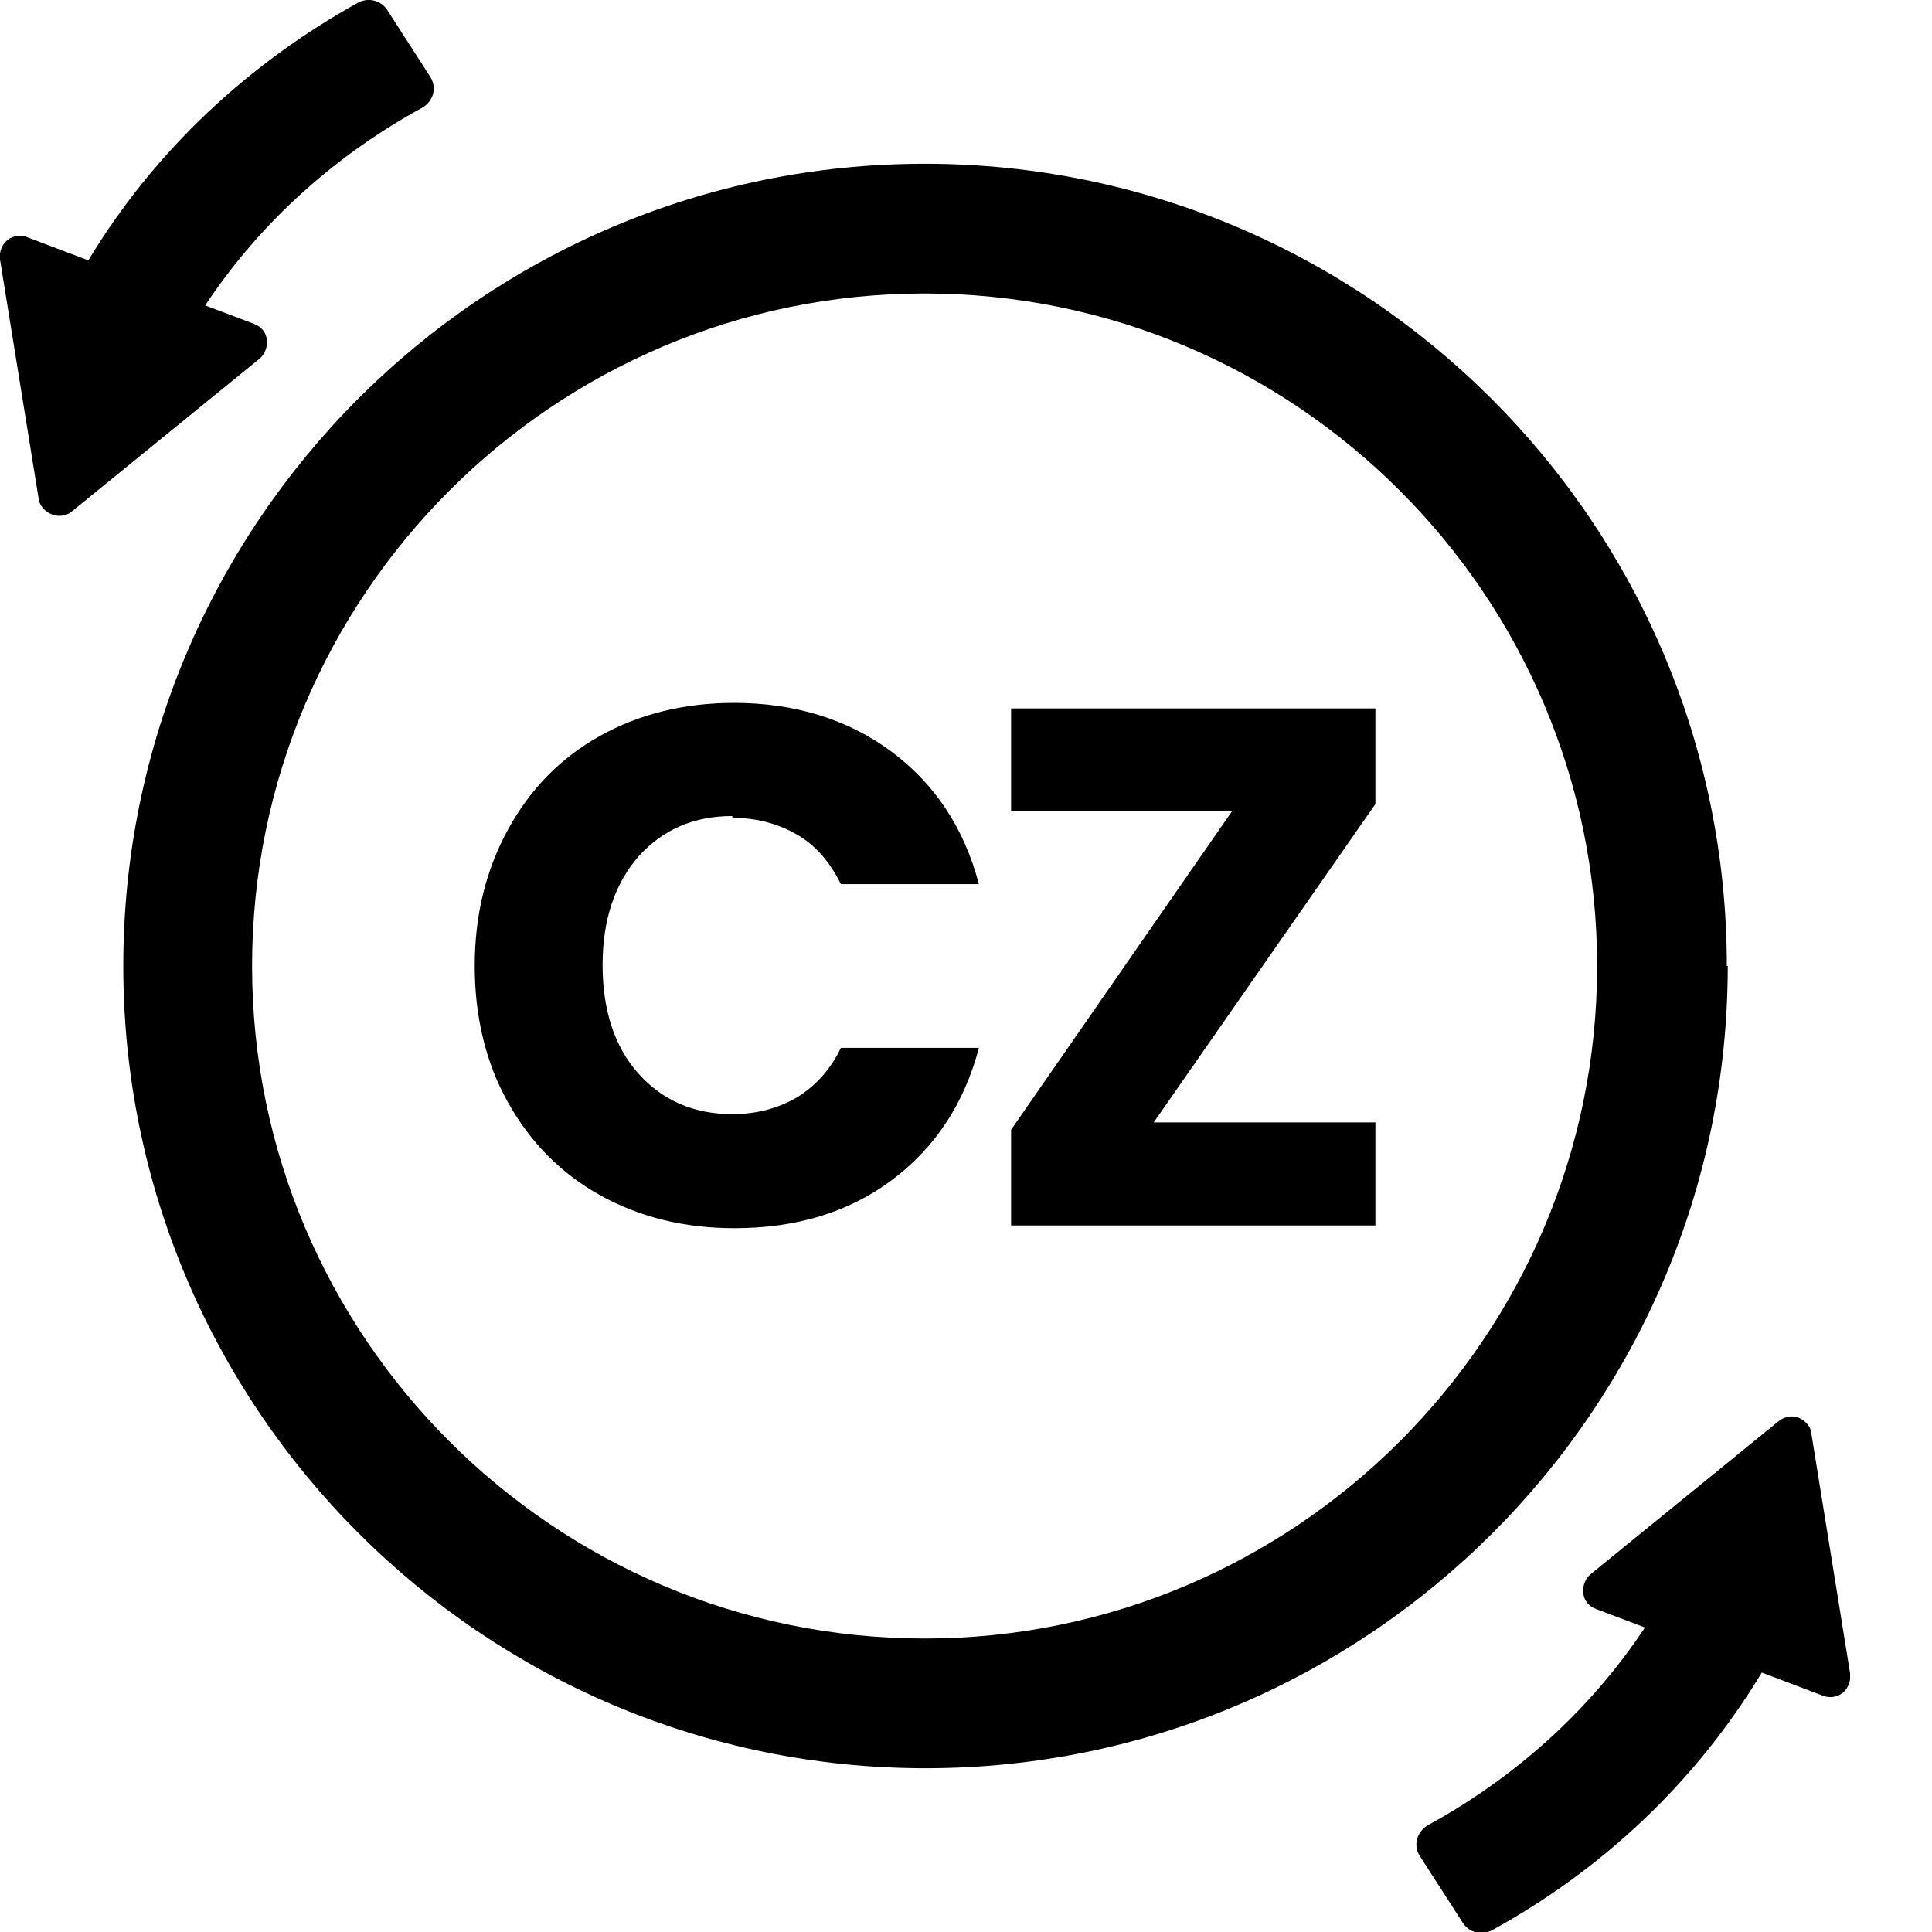<svg width="21" height="21" viewBox="0 0 21 21" fill="none" xmlns="http://www.w3.org/2000/svg">
<g clip-path="url(#clip0_1927_1651)">
<path d="M18.77 10.5C18.77 5.69 14.86 1.78 10.05 1.78C5.24 1.78 1.34 5.69 1.34 10.5C1.34 15.31 5.25 19.22 10.06 19.22C14.87 19.22 18.78 15.31 18.78 10.5H18.77ZM10.05 17.81C6.02 17.81 2.74 14.53 2.74 10.5C2.74 6.47 6.02 3.19 10.05 3.19C14.08 3.19 17.36 6.47 17.36 10.5C17.36 14.53 14.08 17.81 10.05 17.81Z" fill="black"/>
<path d="M19.69 15.58C19.68 15.5 19.62 15.44 19.55 15.41C19.48 15.38 19.39 15.4 19.33 15.45L17.29 17.11C17.23 17.16 17.2 17.24 17.21 17.32C17.22 17.4 17.27 17.46 17.35 17.49L17.88 17.69C17.27 18.61 16.45 19.33 15.52 19.84C15.4 19.91 15.36 20.06 15.43 20.17L15.9 20.9C15.97 21.01 16.11 21.04 16.22 20.98C17.4 20.33 18.42 19.39 19.15 18.18L19.81 18.43C19.88 18.46 19.97 18.45 20.03 18.4C20.09 18.35 20.12 18.27 20.11 18.19L19.69 15.59V15.58Z" fill="black"/>
<path d="M2.9 3.69C2.89 3.61 2.84 3.55 2.76 3.52L2.23 3.32C2.84 2.4 3.66 1.68 4.59 1.17C4.71 1.1 4.75 0.96 4.68 0.84L4.21 0.11C4.14 1.4849e-05 4 -0.03 3.89 0.03C2.72 0.68 1.69 1.62 0.96 2.83L0.3 2.58C0.23 2.55 0.14 2.56 0.08 2.61C0.02 2.66 -0.01 2.74 -5.81212e-05 2.82L0.42 5.42C0.43 5.5 0.49 5.56 0.56 5.59C0.63 5.62 0.72 5.61 0.78 5.56L2.82 3.9C2.88 3.85 2.91 3.77 2.9 3.69Z" fill="black"/>
<path d="M7.96 8.89C8.22 8.89 8.45 8.95 8.66 9.07C8.87 9.19 9.02 9.37 9.14 9.61H10.64C10.48 9 10.16 8.52 9.69 8.17C9.22 7.82 8.64 7.64 7.98 7.64C7.44 7.64 6.95 7.76 6.52 8C6.09 8.24 5.76 8.58 5.52 9.02C5.28 9.46 5.16 9.95 5.16 10.5C5.16 11.05 5.28 11.55 5.52 11.98C5.76 12.41 6.09 12.75 6.52 12.99C6.95 13.23 7.44 13.35 7.98 13.35C8.65 13.35 9.22 13.18 9.69 12.83C10.16 12.48 10.48 12 10.64 11.39H9.14C9.03 11.62 8.87 11.8 8.66 11.93C8.45 12.05 8.22 12.11 7.96 12.11C7.54 12.11 7.2 11.96 6.94 11.67C6.68 11.38 6.55 10.98 6.55 10.49C6.55 10 6.68 9.61 6.94 9.31C7.2 9.02 7.54 8.87 7.96 8.87V8.89Z" fill="black"/>
<path d="M10.99 8.82H13.39L10.99 12.28V13.32H14.95V12.2H12.54L14.95 8.74V7.7H10.99V8.82Z" fill="black"/>
</g>
<defs>
<clipPath id="clip0_1927_1651">
<rect width="20.11" height="21" fill="white"/>
</clipPath>
</defs>
</svg>
